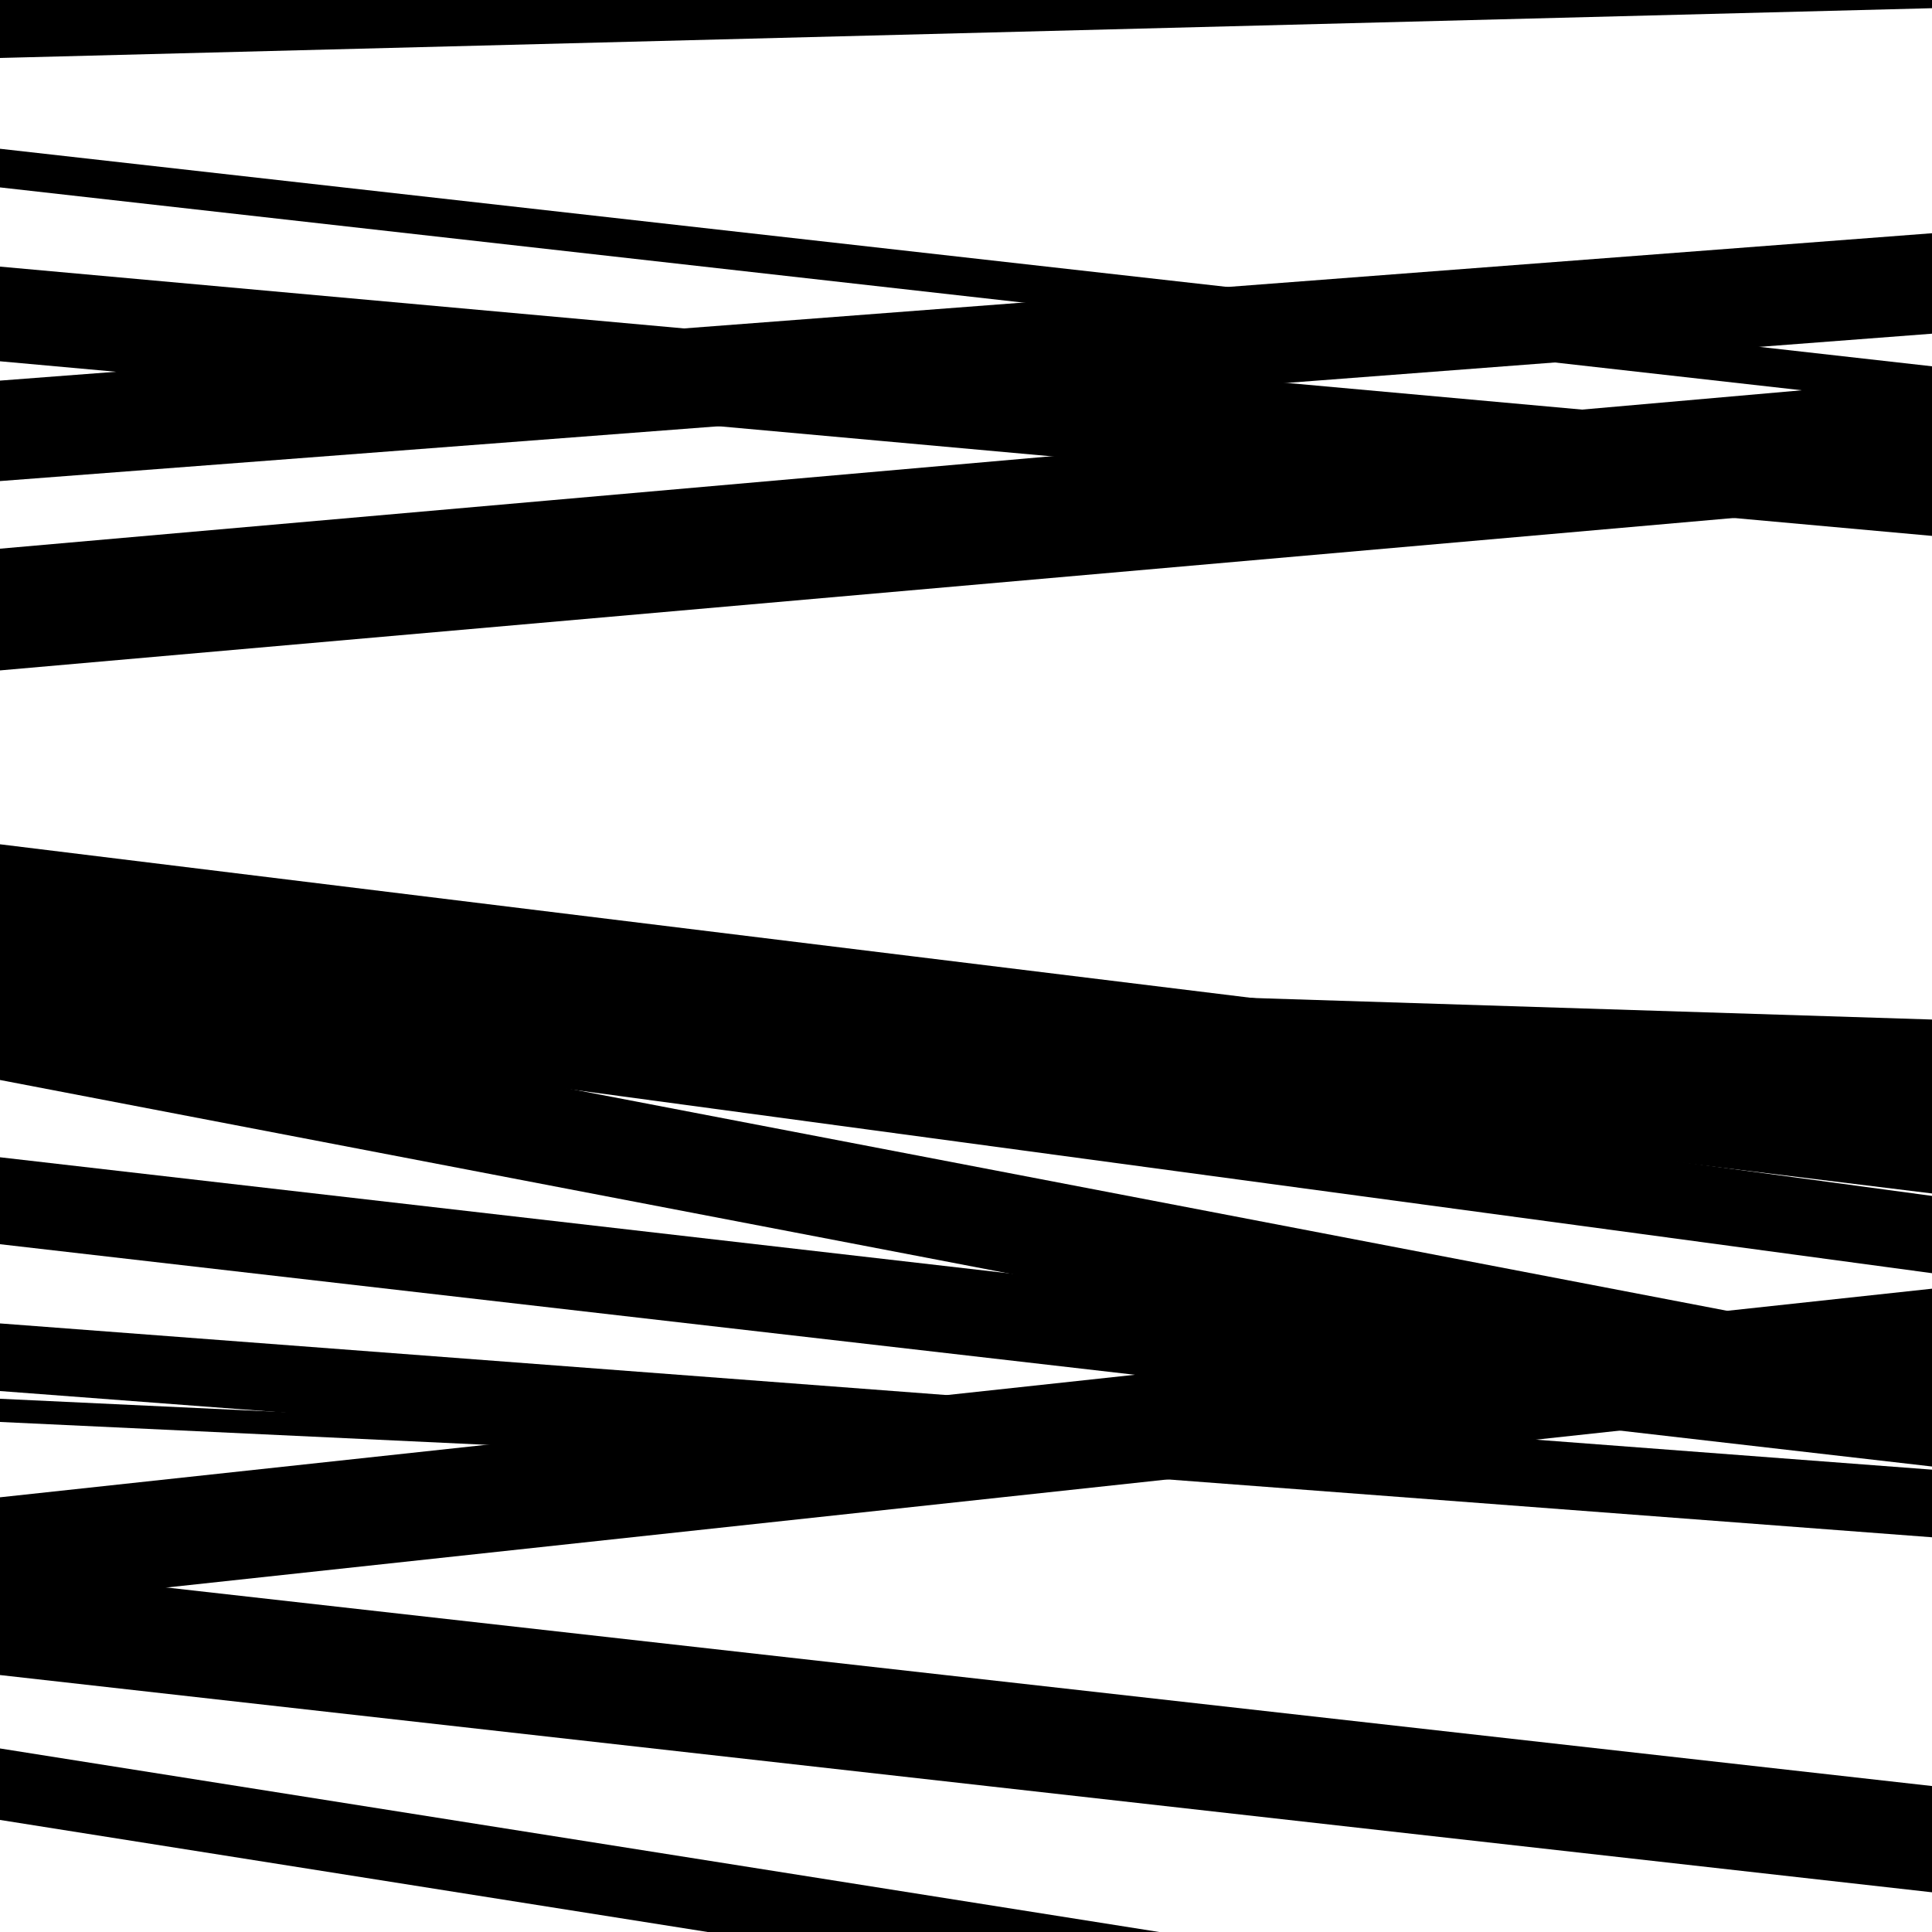 <svg viewBox="0 0 1000 1000" height="1000" width="1000" xmlns="http://www.w3.org/2000/svg">
<rect x="0" y="0" width="1000" height="1000" fill="#ffffff"></rect>
<path opacity="0.8" d="M 0 524 L 1000 659.002 L 1000 619.002 L 0 484 Z" fill="hsl(69, 15%, 50%)"></path>
<path opacity="0.8" d="M 0 736 L 1000 783.01 L 1000 771.01 L 0 724 Z" fill="hsl(74, 25%, 70%)"></path>
<path opacity="0.8" d="M 0 942 L 1000 1100.341 L 1000 1063.341 L 0 905 Z" fill="hsl(79, 30%, 90%)"></path>
<path opacity="0.8" d="M 0 187 L 1000 277.378 L 1000 228.378 L 0 138 Z" fill="hsl(64, 10%, 30%)"></path>
<path opacity="0.8" d="M 0 495 L 1000 617.734 L 1000 559.734 L 0 437 Z" fill="hsl(69, 15%, 50%)"></path>
<path opacity="0.8" d="M 0 644 L 1000 759.062 L 1000 714.062 L 0 599 Z" fill="hsl(74, 25%, 70%)"></path>
<path opacity="0.8" d="M 0 831 L 1000 723.027 L 1000 667.027 L 0 775 Z" fill="hsl(79, 30%, 90%)"></path>
<path opacity="0.8" d="M 0 30 L 1000 4.243 L 1000 -45.757 L 0 -20 Z" fill="hsl(64, 10%, 30%)"></path>
<path opacity="0.8" d="M 0 347 L 1000 259.08 L 1000 196.08 L 0 284 Z" fill="hsl(69, 15%, 50%)"></path>
<path opacity="0.8" d="M 0 559 L 1000 750.806 L 1000 698.806 L 0 507 Z" fill="hsl(74, 25%, 70%)"></path>
<path opacity="0.8" d="M 0 867 L 1000 979.445 L 1000 924.445 L 0 812 Z" fill="hsl(79, 30%, 90%)"></path>
<path opacity="0.8" d="M 0 97 L 1000 209.594 L 1000 189.594 L 0 77 Z" fill="hsl(64, 10%, 30%)"></path>
<path opacity="0.8" d="M 0 249 L 1000 172.718 L 1000 120.718 L 0 197 Z" fill="hsl(69, 15%, 50%)"></path>
<path opacity="0.8" d="M 0 540 L 1000 571.708 L 1000 527.708 L 0 496 Z" fill="hsl(74, 25%, 70%)"></path>
<path opacity="0.8" d="M 0 720 L 1000 795.69 L 1000 760.69 L 0 685 Z" fill="hsl(79, 30%, 90%)"></path>
</svg>